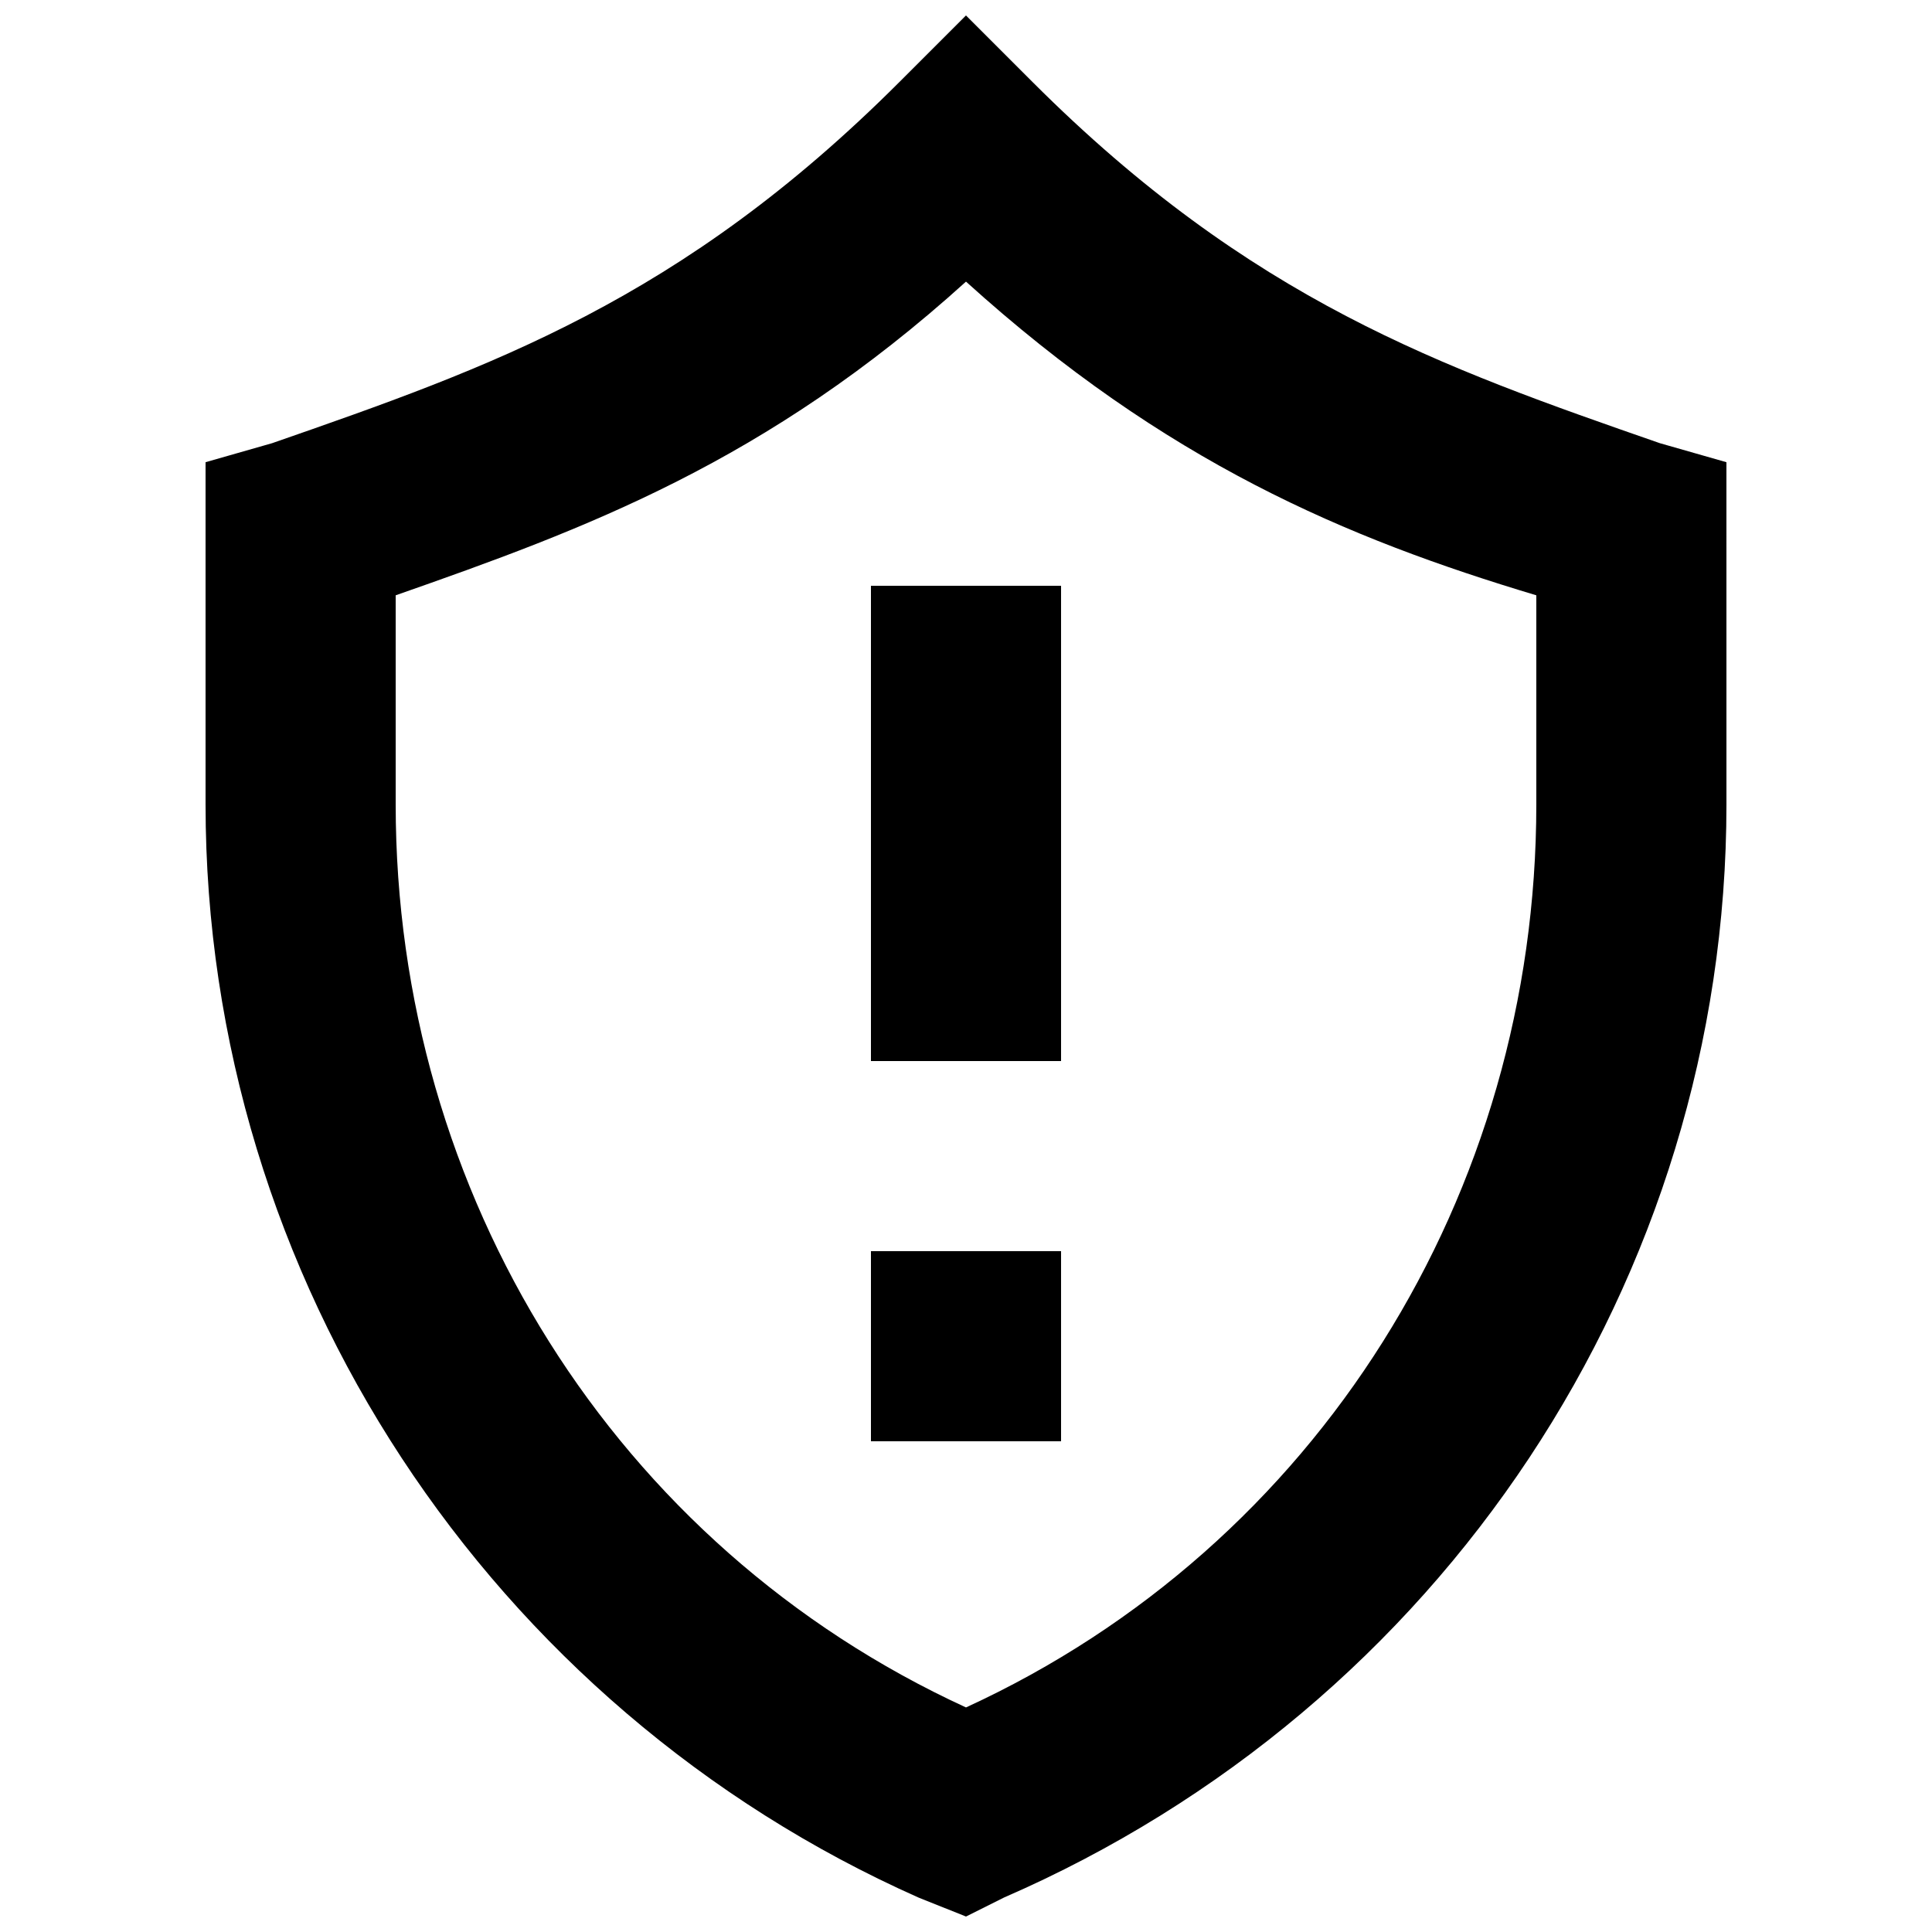 <?xml version="1.0" encoding="UTF-8"?>
<!-- Uploaded to: ICON Repo, www.svgrepo.com, Generator: ICON Repo Mixer Tools -->
<svg width="800px" height="800px" version="1.1" viewBox="144 144 512 512" xmlns="http://www.w3.org/2000/svg">
 <defs>
  <clipPath id="a">
   <path d="m198 148.09h404v503.81h-404z"/>
  </clipPath>
 </defs>
 <g clip-path="url(#a)">
  <path d="m601.52 266.49-17.633-5.039c-57.941-20.152-108.32-37.785-166.26-95.723l-17.633-17.633-17.637 17.633c-57.938 57.938-108.32 75.57-166.25 95.723l-17.633 5.039v90.688c0 125.95 75.57 239.31 188.93 289.69l12.594 5.035 10.078-5.039c115.88-50.383 191.45-163.74 191.45-289.69zm-201.52 330c-93.203-42.824-151.14-136.03-151.14-239.31v-55.418c50.383-17.633 98.242-35.266 151.14-83.129 52.898 47.863 100.76 68.016 151.14 83.129v55.418c-0.004 103.28-57.941 196.48-151.14 239.31z"/>
 </g>
 <path d="m374.81 299.24h50.383v125.95h-50.383z"/>
 <path d="m374.81 475.57h50.383v50.383h-50.383z"/>
</svg>